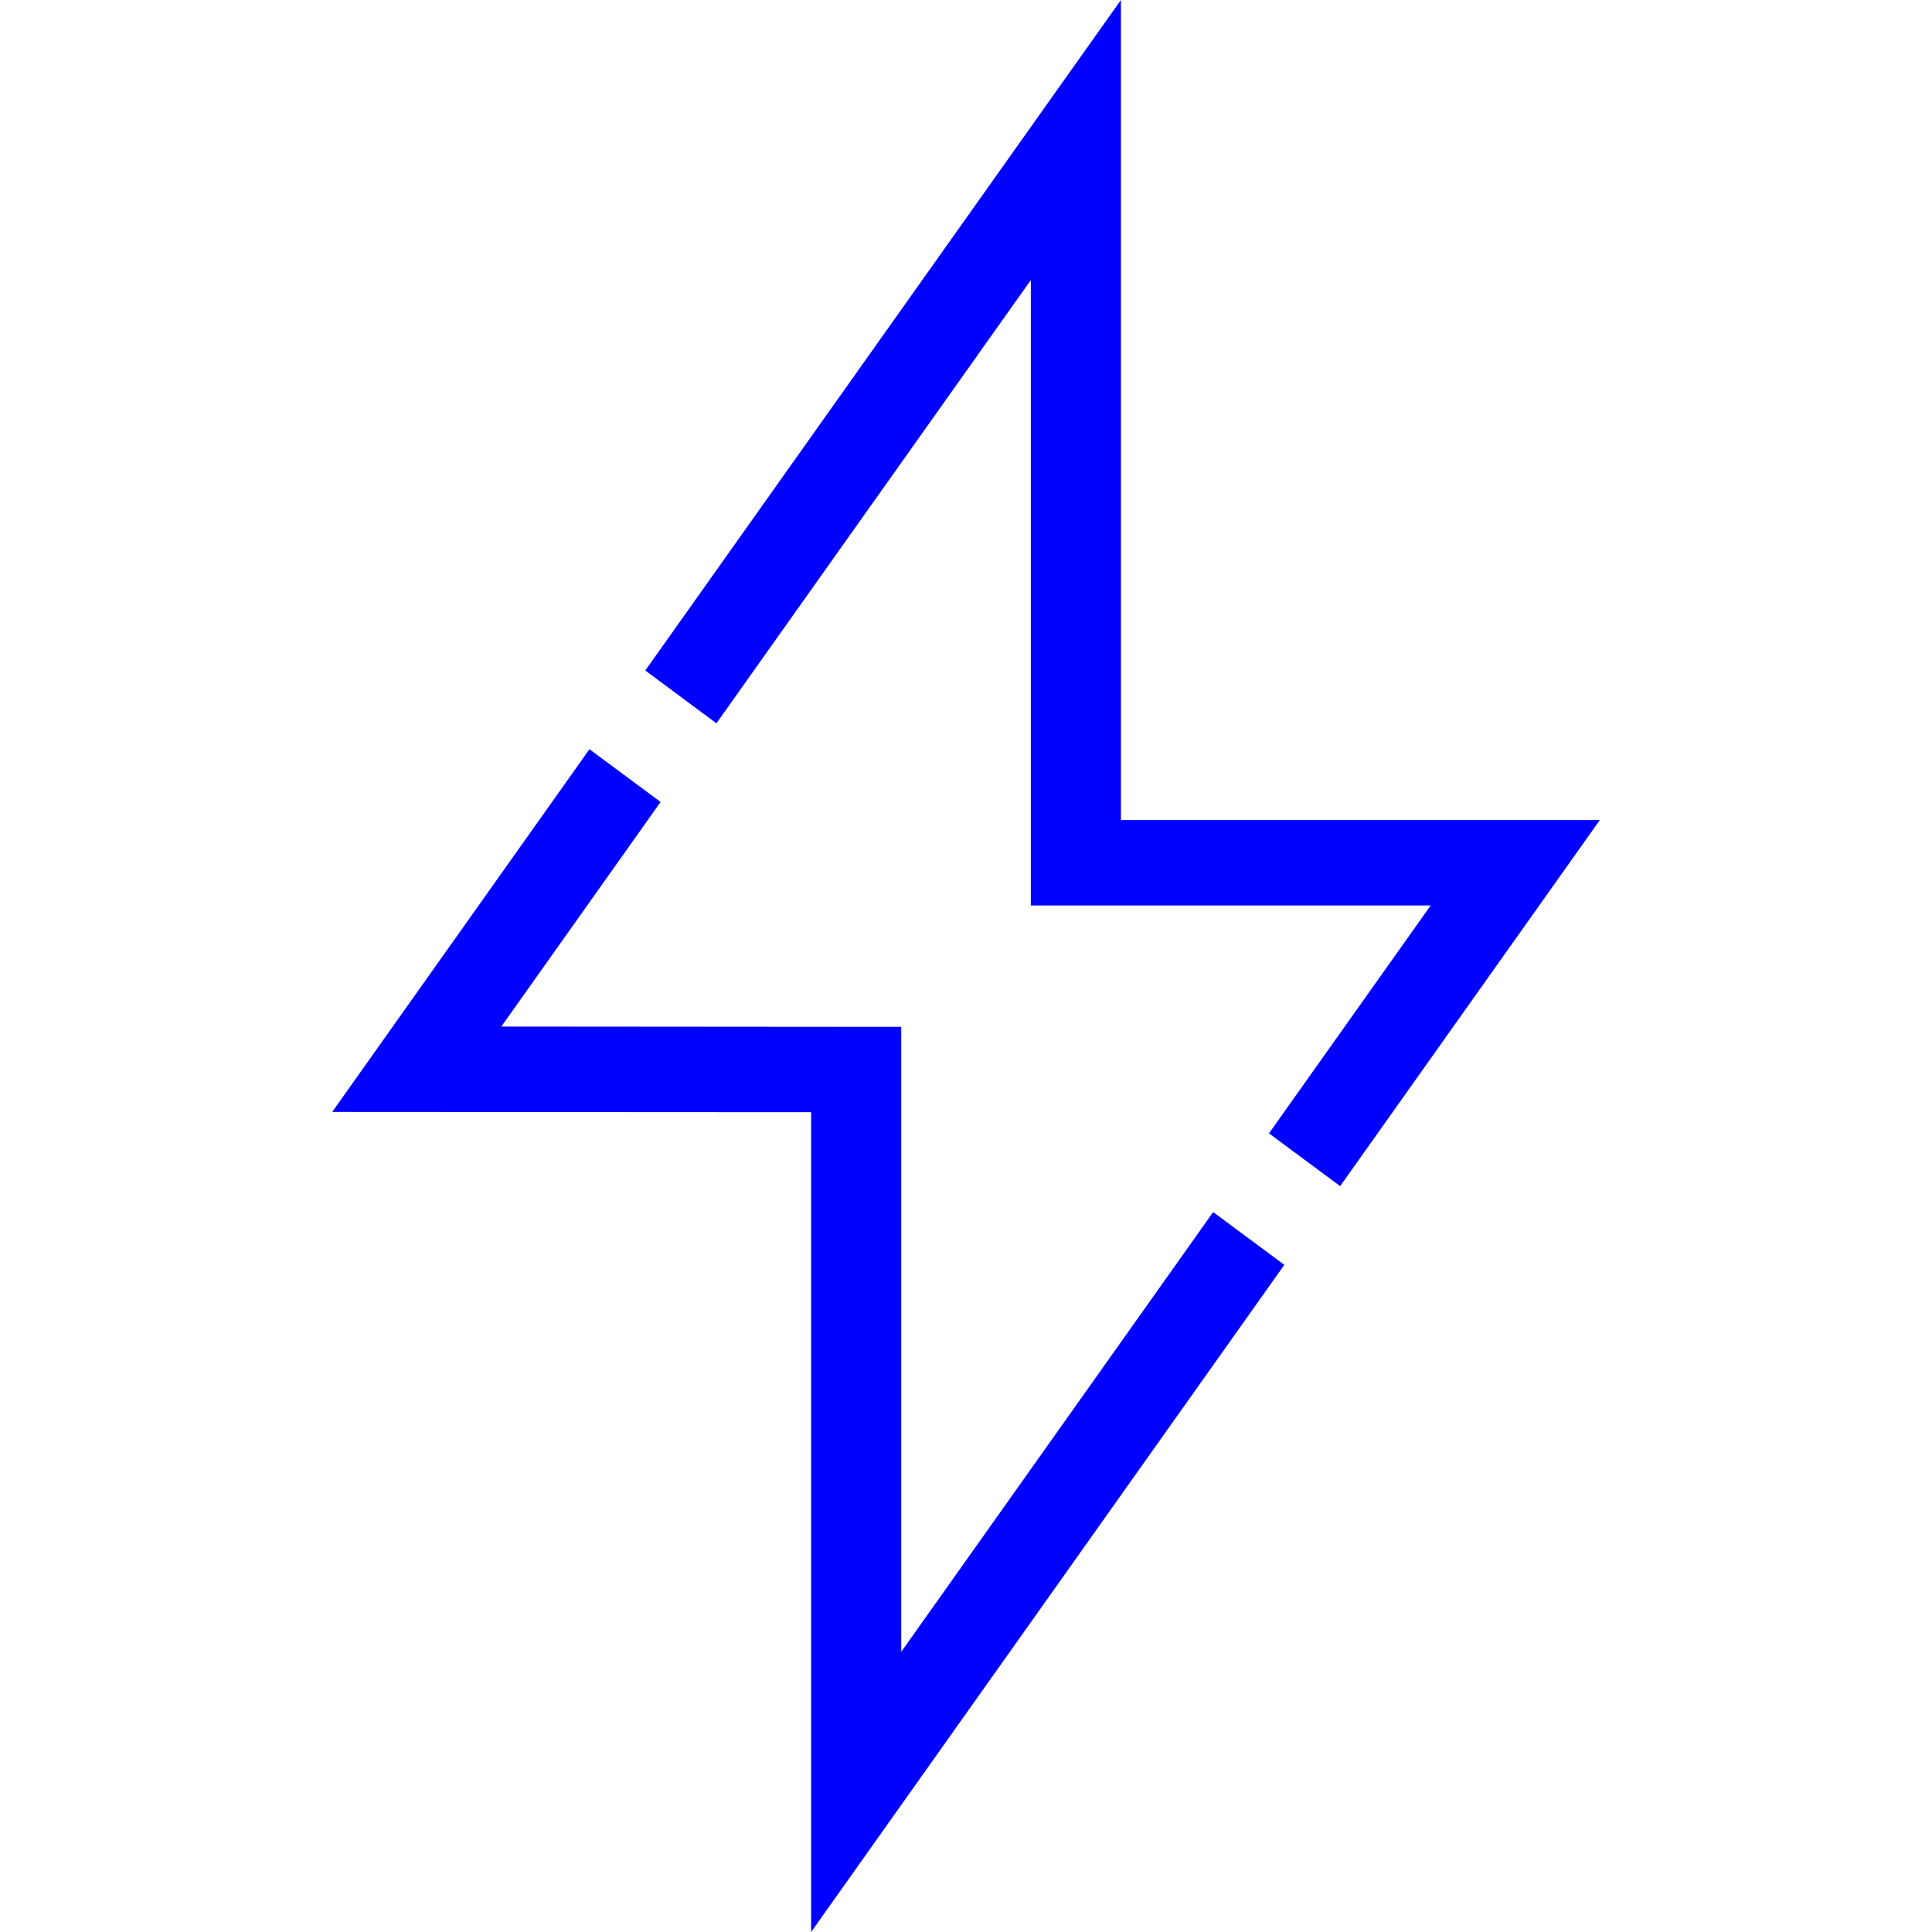 <svg width="87" height="87" viewBox="0 0 87 87" fill="none" xmlns="http://www.w3.org/2000/svg">
<path d="M29.747 36.114L22.575 46.227L40.584 46.241V74.383L54.63 54.581L57.834 56.958L36.526 87V50.083L14.96 50.071L26.544 33.738L29.747 36.114ZM50.476 36.927H72.043L60.348 53.413L57.144 51.036L64.424 40.775H46.419V12.613L32.261 32.571L29.058 30.193L50.476 0V36.927Z" fill="#0000FF"/>
</svg>
